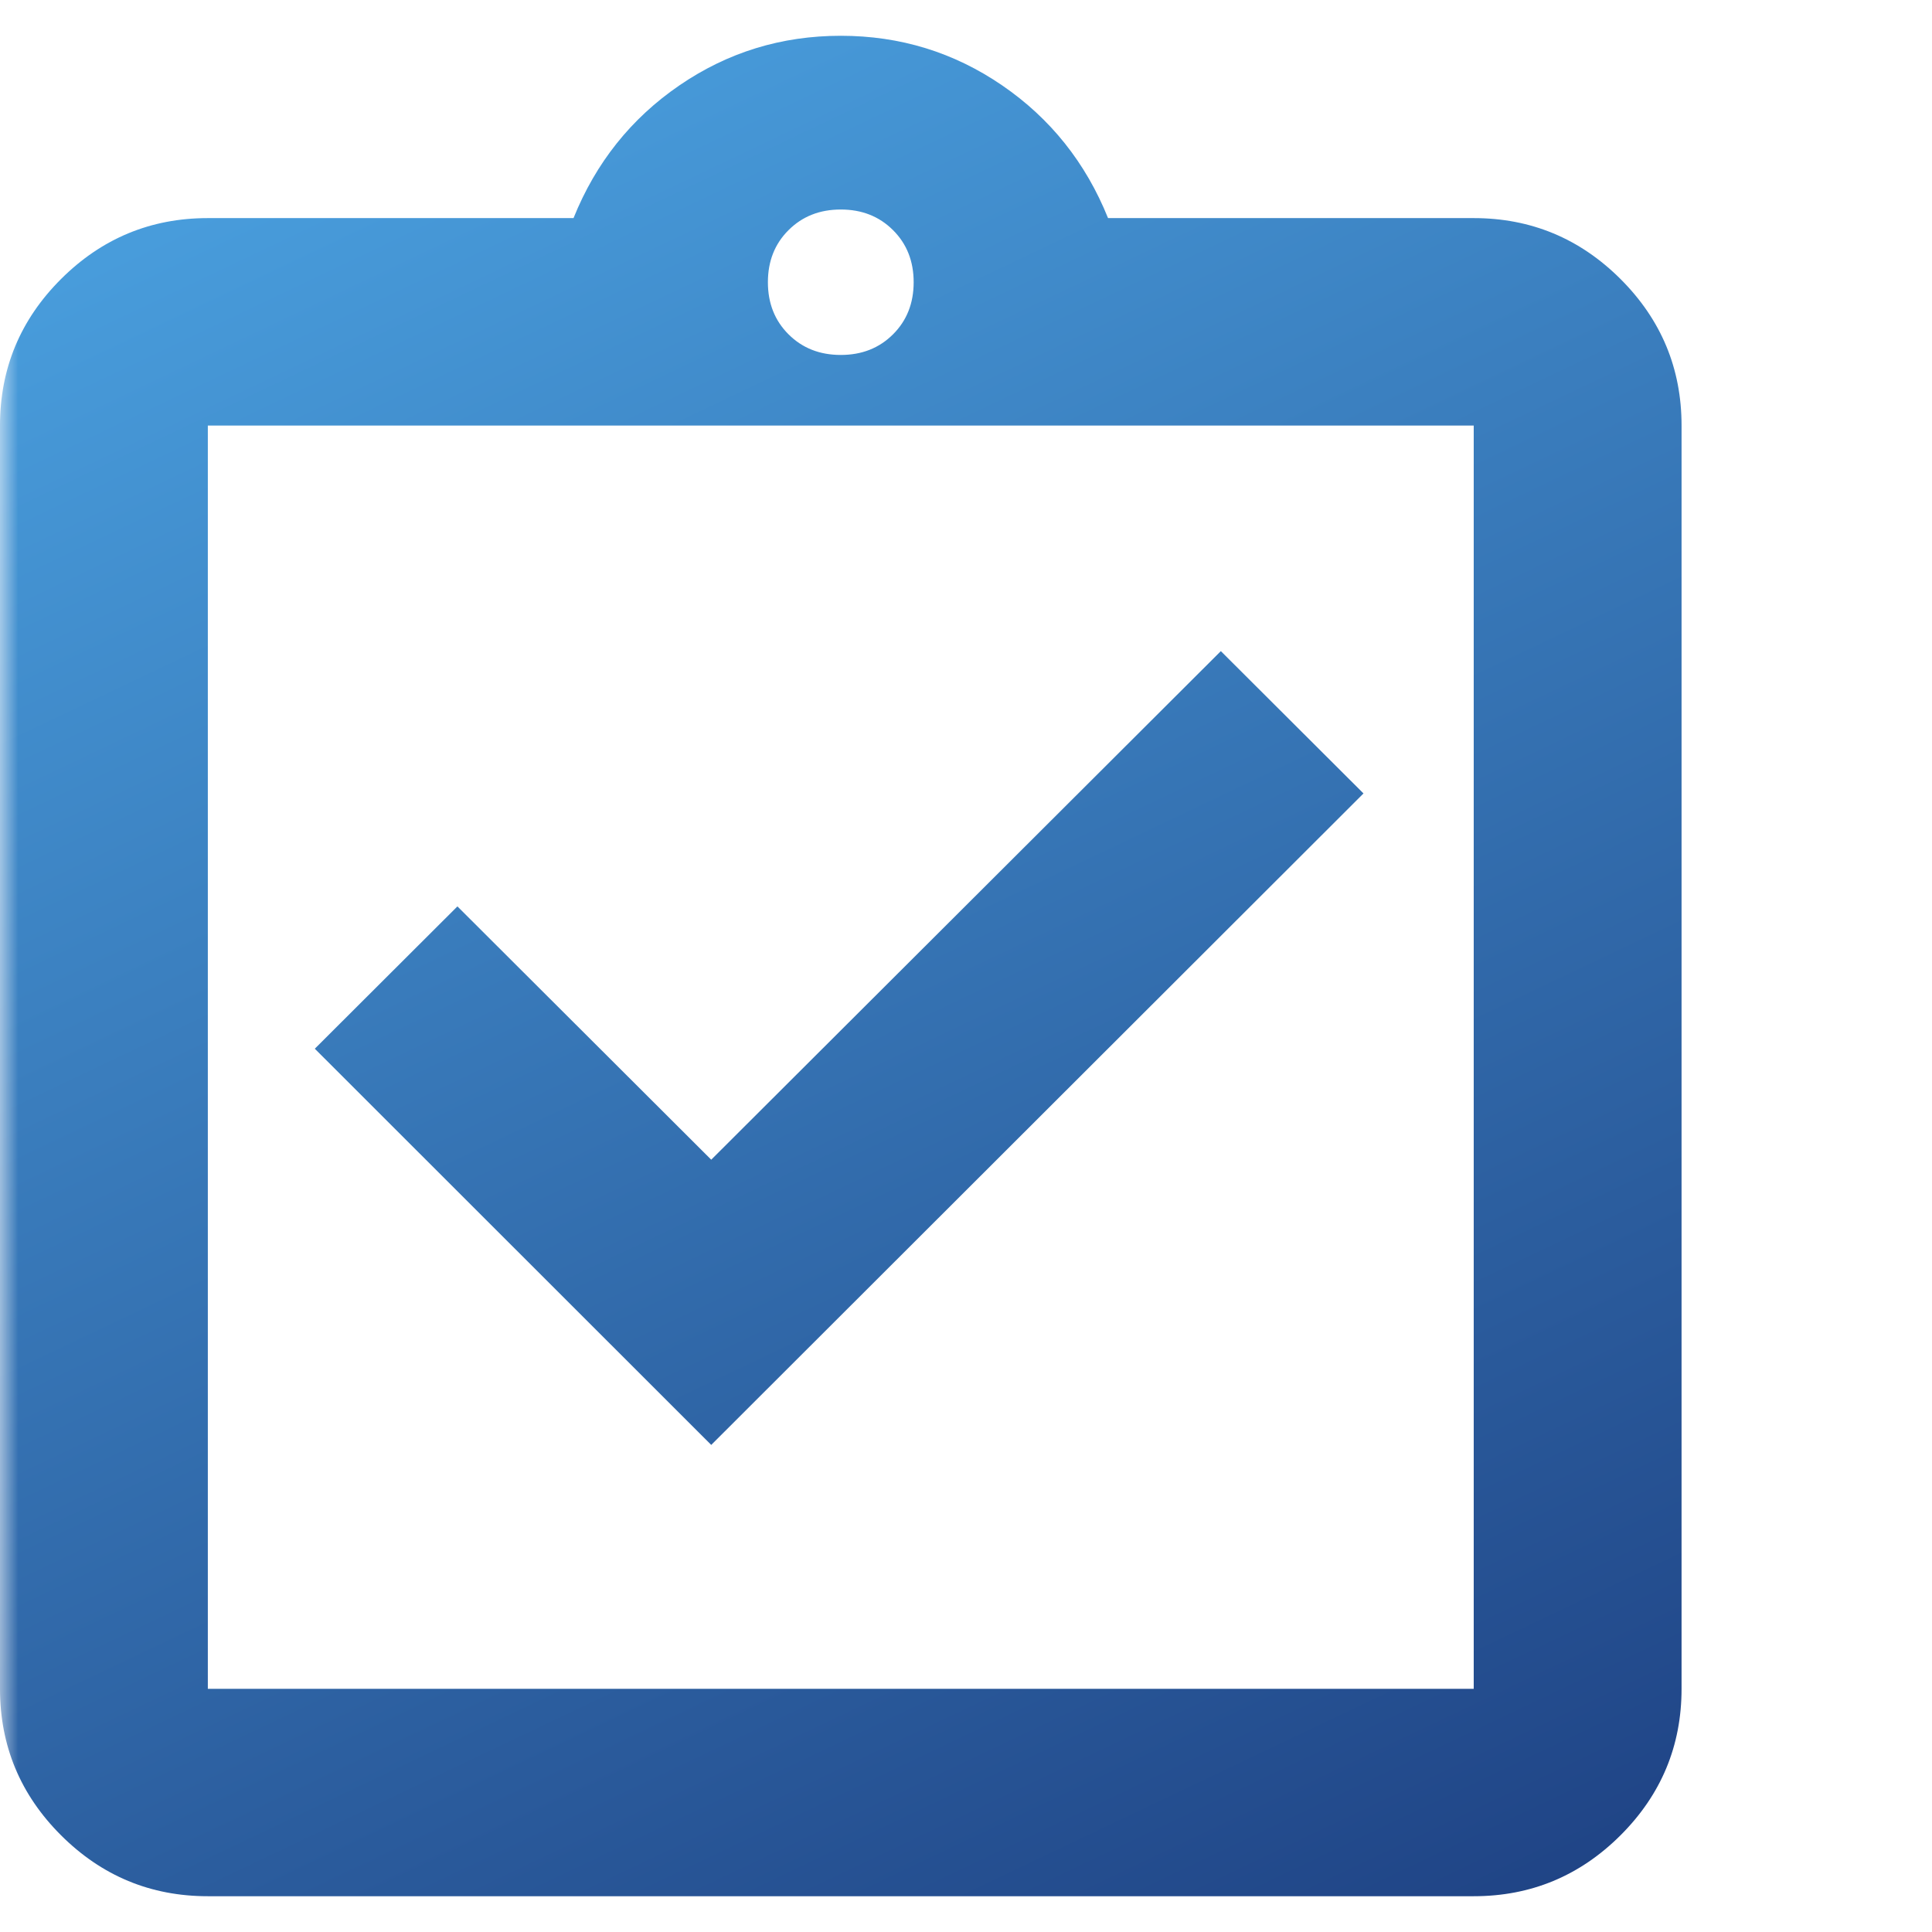 <svg xmlns="http://www.w3.org/2000/svg" width="54" height="54" viewBox="0 0 54 54" fill="none"><mask id="mask0_610_19663" style="mask-type:alpha" maskUnits="userSpaceOnUse" x="0" y="0" width="54" height="54"><rect width="54" height="54" fill="#D9D9D9"></rect></mask><g mask="url(#mask0_610_19663)"><path d="M19.879 40.386L38.11 22.177L34.123 18.199L19.879 32.414L12.785 25.334L8.799 29.312L19.879 40.386ZM5.809 53C4.211 53 2.844 52.432 1.706 51.297C0.569 50.162 0 48.797 0 47.203V11.894C0 10.299 0.569 8.934 1.706 7.799C2.844 6.664 4.211 6.096 5.809 6.096H16.03C16.654 4.547 17.641 3.31 18.99 2.386C20.339 1.462 21.842 1 23.5 1C25.158 1 26.661 1.462 28.01 2.386C29.359 3.31 30.346 4.547 30.97 6.096H41.191C42.788 6.096 44.156 6.664 45.294 7.799C46.431 8.934 47 10.299 47 11.894V47.203C47 48.797 46.431 50.162 45.294 51.297C44.156 52.432 42.788 53 41.191 53H5.809ZM5.809 47.203H41.191V11.894H5.809V47.203ZM23.5 9.921C24.089 9.921 24.575 9.729 24.96 9.345C25.345 8.961 25.537 8.476 25.537 7.888C25.537 7.301 25.345 6.815 24.96 6.432C24.575 6.048 24.089 5.856 23.5 5.856C22.911 5.856 22.425 6.048 22.04 6.432C21.655 6.815 21.463 7.301 21.463 7.888C21.463 8.476 21.655 8.961 22.04 9.345C22.425 9.729 22.911 9.921 23.5 9.921Z" fill="url(#paint0_linear_610_19663)"></path></g><defs><linearGradient id="paint0_linear_610_19663" x1="12.745" y1="1.089" x2="40.786" y2="60.005" gradientUnits="userSpaceOnUse"><stop stop-color="#499EDD"></stop><stop offset="1" stop-color="#1C3C7E"></stop></linearGradient></defs></svg>